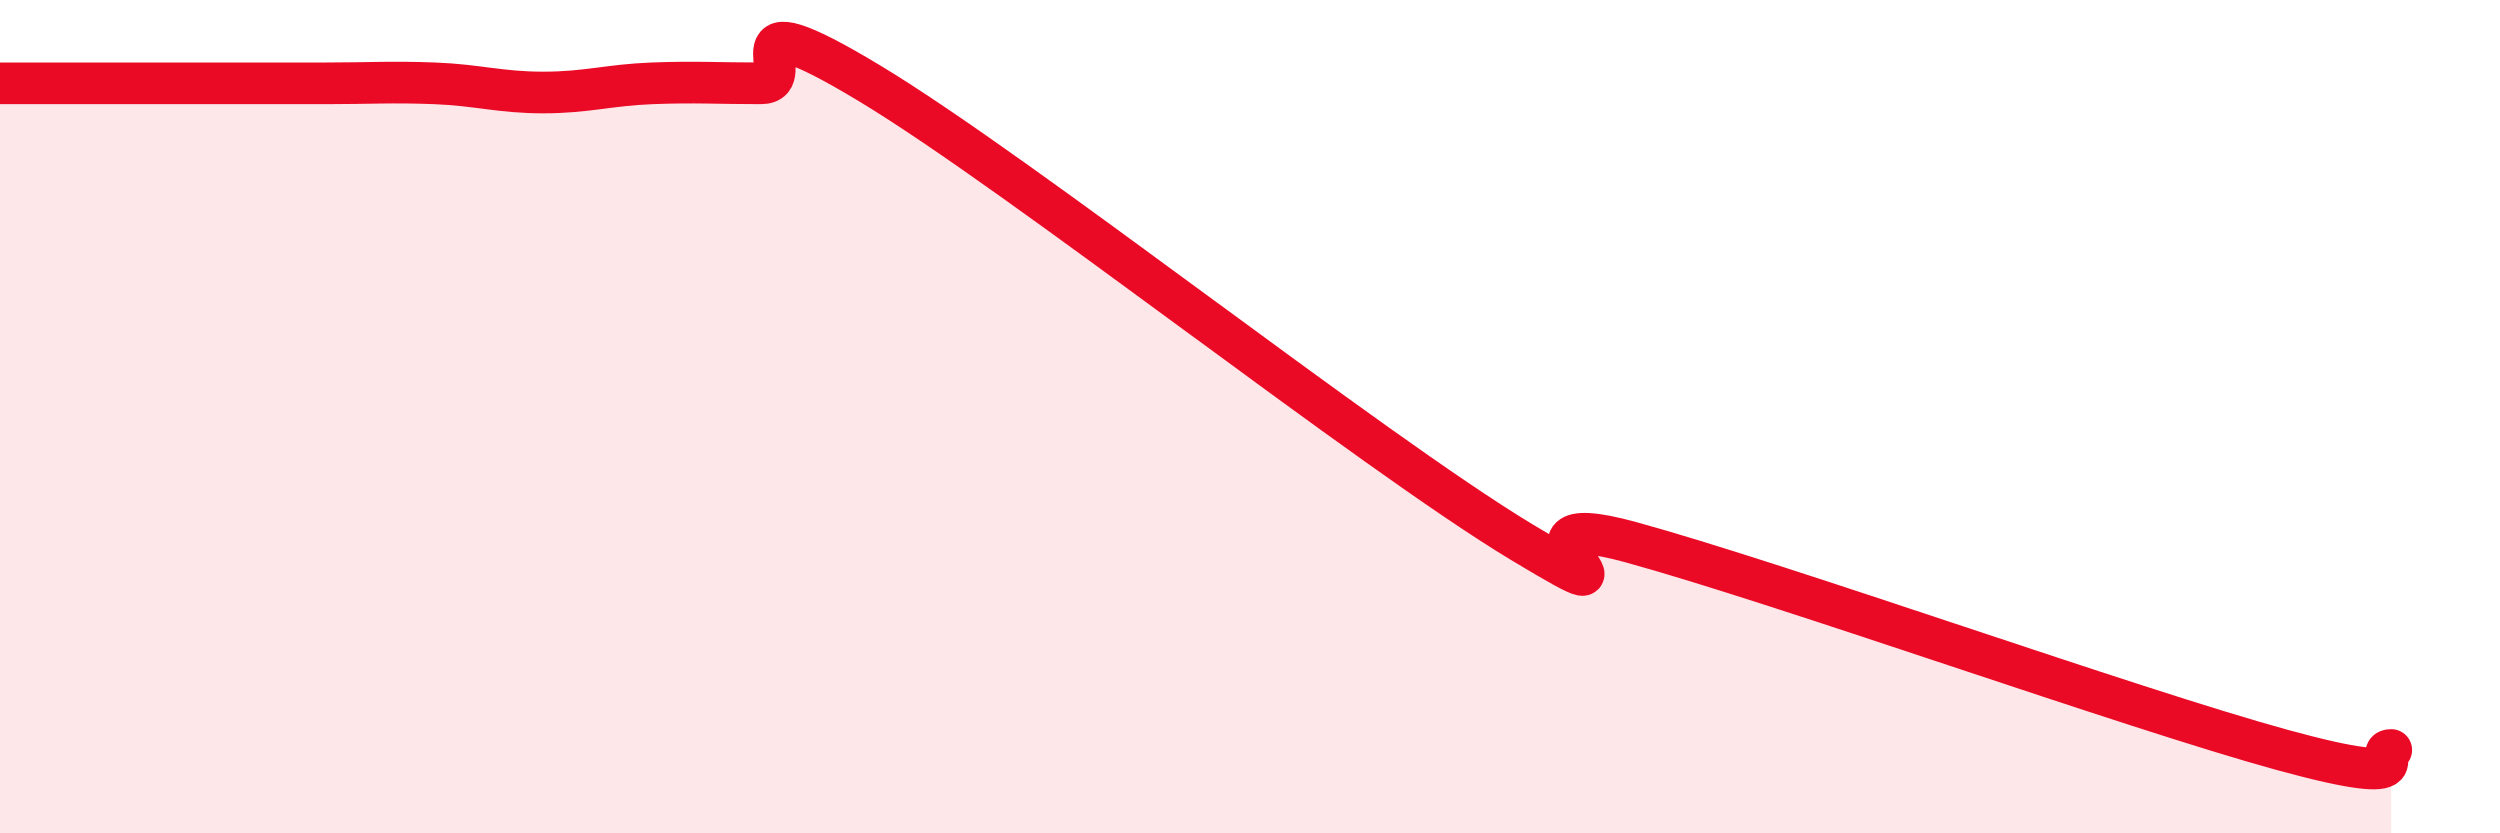 
    <svg width="60" height="20" viewBox="0 0 60 20" xmlns="http://www.w3.org/2000/svg">
      <path
        d="M 0,2 C 0.52,2 1.57,2 2.61,2 C 3.65,2 4.18,2 5.22,2 C 6.26,2 6.79,2 7.83,2 C 8.87,2 9.39,1.96 10.43,2 C 11.47,2.04 12,2.22 13.04,2.22 C 14.08,2.22 14.61,2.04 15.65,2 C 16.69,1.96 17.22,2 18.26,2 C 19.3,2 17.22,-0.2 20.87,2 C 24.52,4.2 32.87,10.81 36.52,13.01 C 40.17,15.21 35.48,12.01 39.13,13.01 C 42.78,14.01 51.13,17 54.78,18 C 58.43,19 56.87,18 57.39,18L57.39 20L0 20Z"
        fill="#EB0A25"
        opacity="0.1"
        stroke-linecap="round"
        stroke-linejoin="round"
      />
      <path
        d="M 0,2 C 0.52,2 1.57,2 2.61,2 C 3.65,2 4.18,2 5.22,2 C 6.26,2 6.79,2 7.83,2 C 8.87,2 9.39,1.96 10.43,2 C 11.47,2.04 12,2.22 13.04,2.22 C 14.08,2.22 14.61,2.04 15.65,2 C 16.69,1.96 17.22,2 18.26,2 C 19.3,2 17.22,-0.2 20.87,2 C 24.52,4.2 32.87,10.81 36.52,13.01 C 40.17,15.21 35.48,12.01 39.13,13.01 C 42.78,14.01 51.13,17 54.78,18 C 58.43,19 56.87,18 57.39,18"
        stroke="#EB0A25"
        stroke-width="1"
        fill="none"
        stroke-linecap="round"
        stroke-linejoin="round"
      />
    </svg>
  